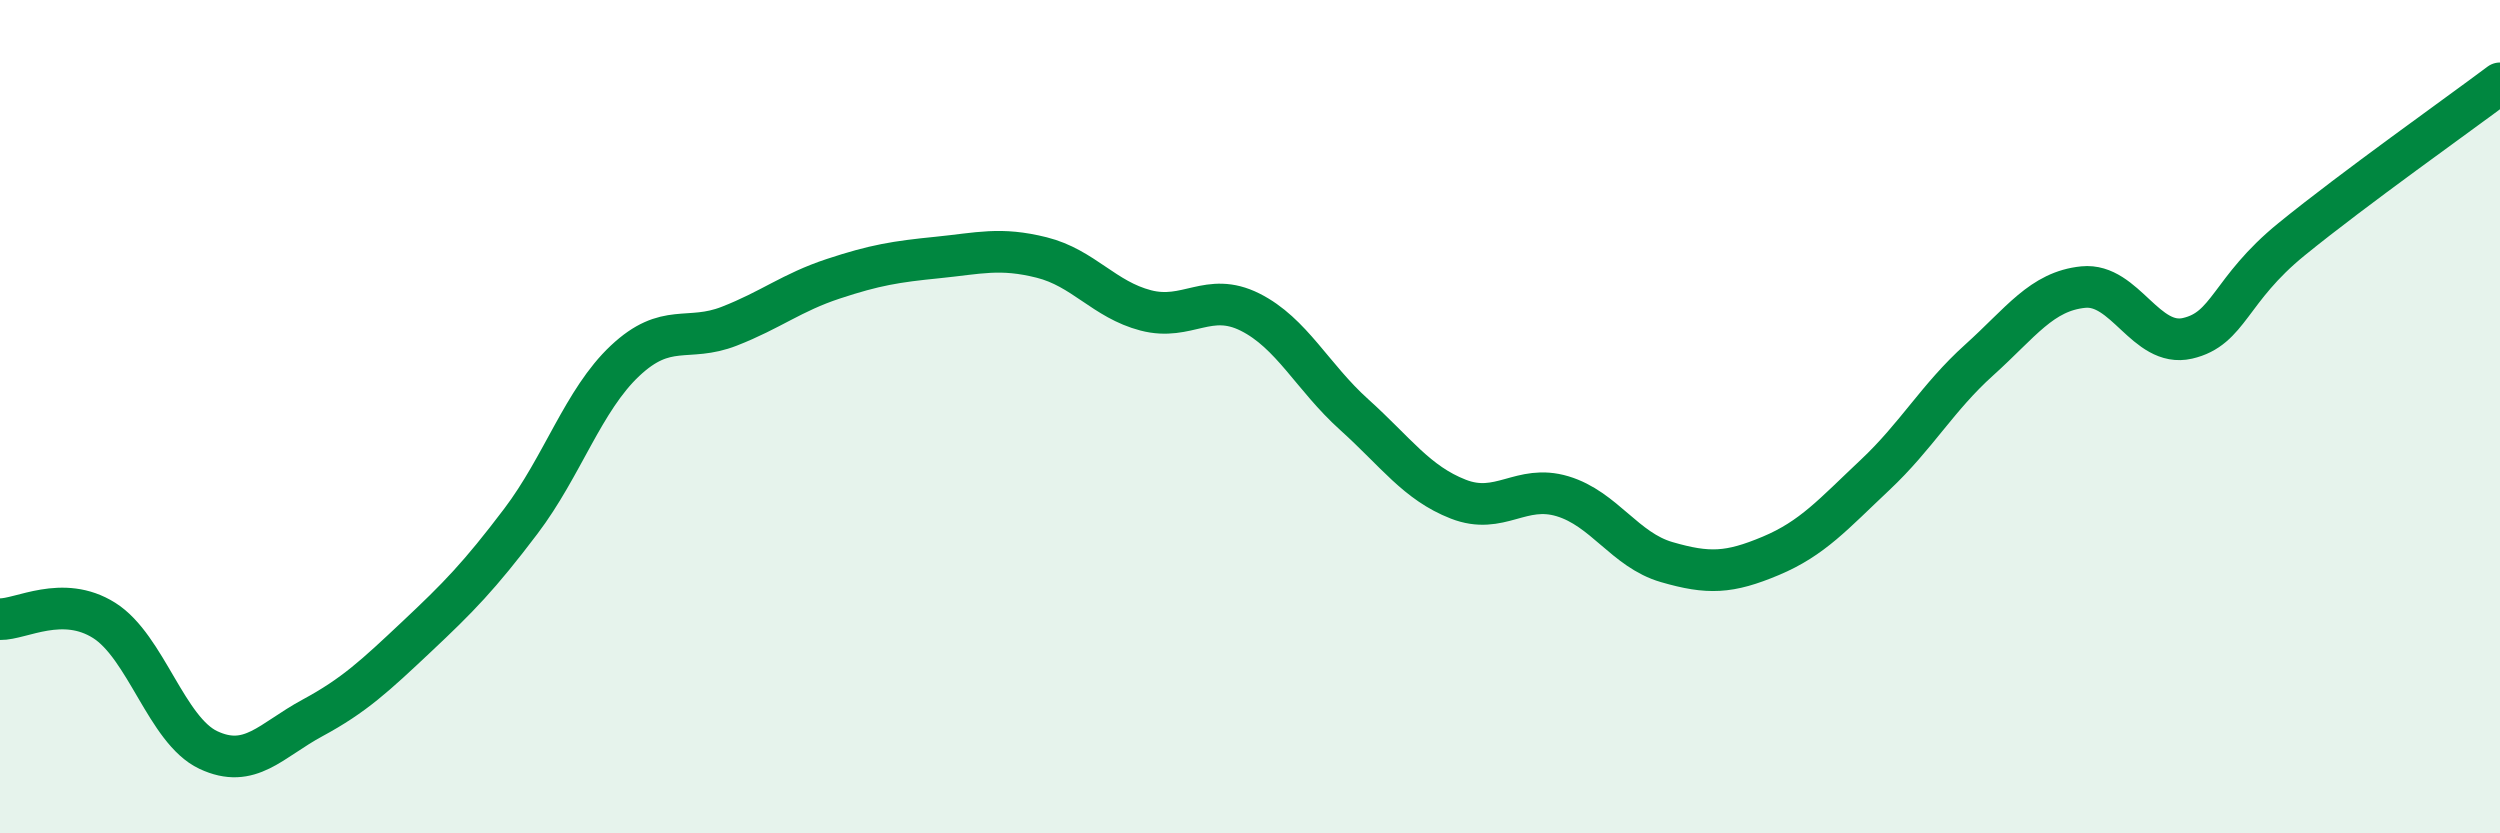
    <svg width="60" height="20" viewBox="0 0 60 20" xmlns="http://www.w3.org/2000/svg">
      <path
        d="M 0,14.86 C 0.5,14.87 1.5,14.26 2.5,14.89 C 3.5,15.52 4,17.53 5,18 C 6,18.47 6.5,17.77 7.5,17.23 C 8.5,16.69 9,16.22 10,15.28 C 11,14.34 11.5,13.83 12.5,12.51 C 13.5,11.19 14,9.6 15,8.66 C 16,7.72 16.5,8.22 17.5,7.83 C 18.5,7.44 19,7.02 20,6.69 C 21,6.36 21.5,6.28 22.5,6.18 C 23.5,6.08 24,5.93 25,6.18 C 26,6.43 26.5,7.19 27.5,7.45 C 28.5,7.71 29,6.99 30,7.49 C 31,7.99 31.5,9.05 32.5,9.95 C 33.5,10.85 34,11.59 35,11.98 C 36,12.37 36.5,11.61 37.5,11.91 C 38.5,12.21 39,13.2 40,13.49 C 41,13.78 41.5,13.76 42.5,13.34 C 43.5,12.92 44,12.34 45,11.4 C 46,10.46 46.5,9.54 47.5,8.64 C 48.5,7.74 49,6.99 50,6.89 C 51,6.79 51.5,8.35 52.5,8.12 C 53.5,7.89 53.5,6.96 55,5.74 C 56.5,4.52 59,2.75 60,2L60 20L0 20Z"
        fill="#008740"
        opacity="0.1"
        stroke-linecap="round"
        stroke-linejoin="round"
      />
      <path
        d="M 0,14.86 C 0.5,14.87 1.5,14.26 2.5,14.89 C 3.5,15.52 4,17.53 5,18 C 6,18.47 6.5,17.77 7.5,17.23 C 8.5,16.69 9,16.22 10,15.28 C 11,14.34 11.5,13.83 12.5,12.51 C 13.5,11.19 14,9.6 15,8.66 C 16,7.72 16.5,8.22 17.5,7.83 C 18.5,7.44 19,7.02 20,6.69 C 21,6.36 21.5,6.28 22.5,6.18 C 23.5,6.08 24,5.93 25,6.18 C 26,6.43 26.5,7.19 27.5,7.45 C 28.5,7.71 29,6.99 30,7.49 C 31,7.99 31.5,9.05 32.5,9.95 C 33.5,10.85 34,11.59 35,11.98 C 36,12.37 36.5,11.61 37.5,11.91 C 38.5,12.21 39,13.2 40,13.49 C 41,13.78 41.5,13.76 42.5,13.34 C 43.5,12.92 44,12.34 45,11.4 C 46,10.46 46.5,9.54 47.5,8.64 C 48.5,7.74 49,6.99 50,6.89 C 51,6.79 51.5,8.35 52.5,8.12 C 53.5,7.89 53.5,6.96 55,5.74 C 56.5,4.52 59,2.75 60,2"
        stroke="#008740"
        stroke-width="1"
        fill="none"
        stroke-linecap="round"
        stroke-linejoin="round"
      />
    </svg>
  